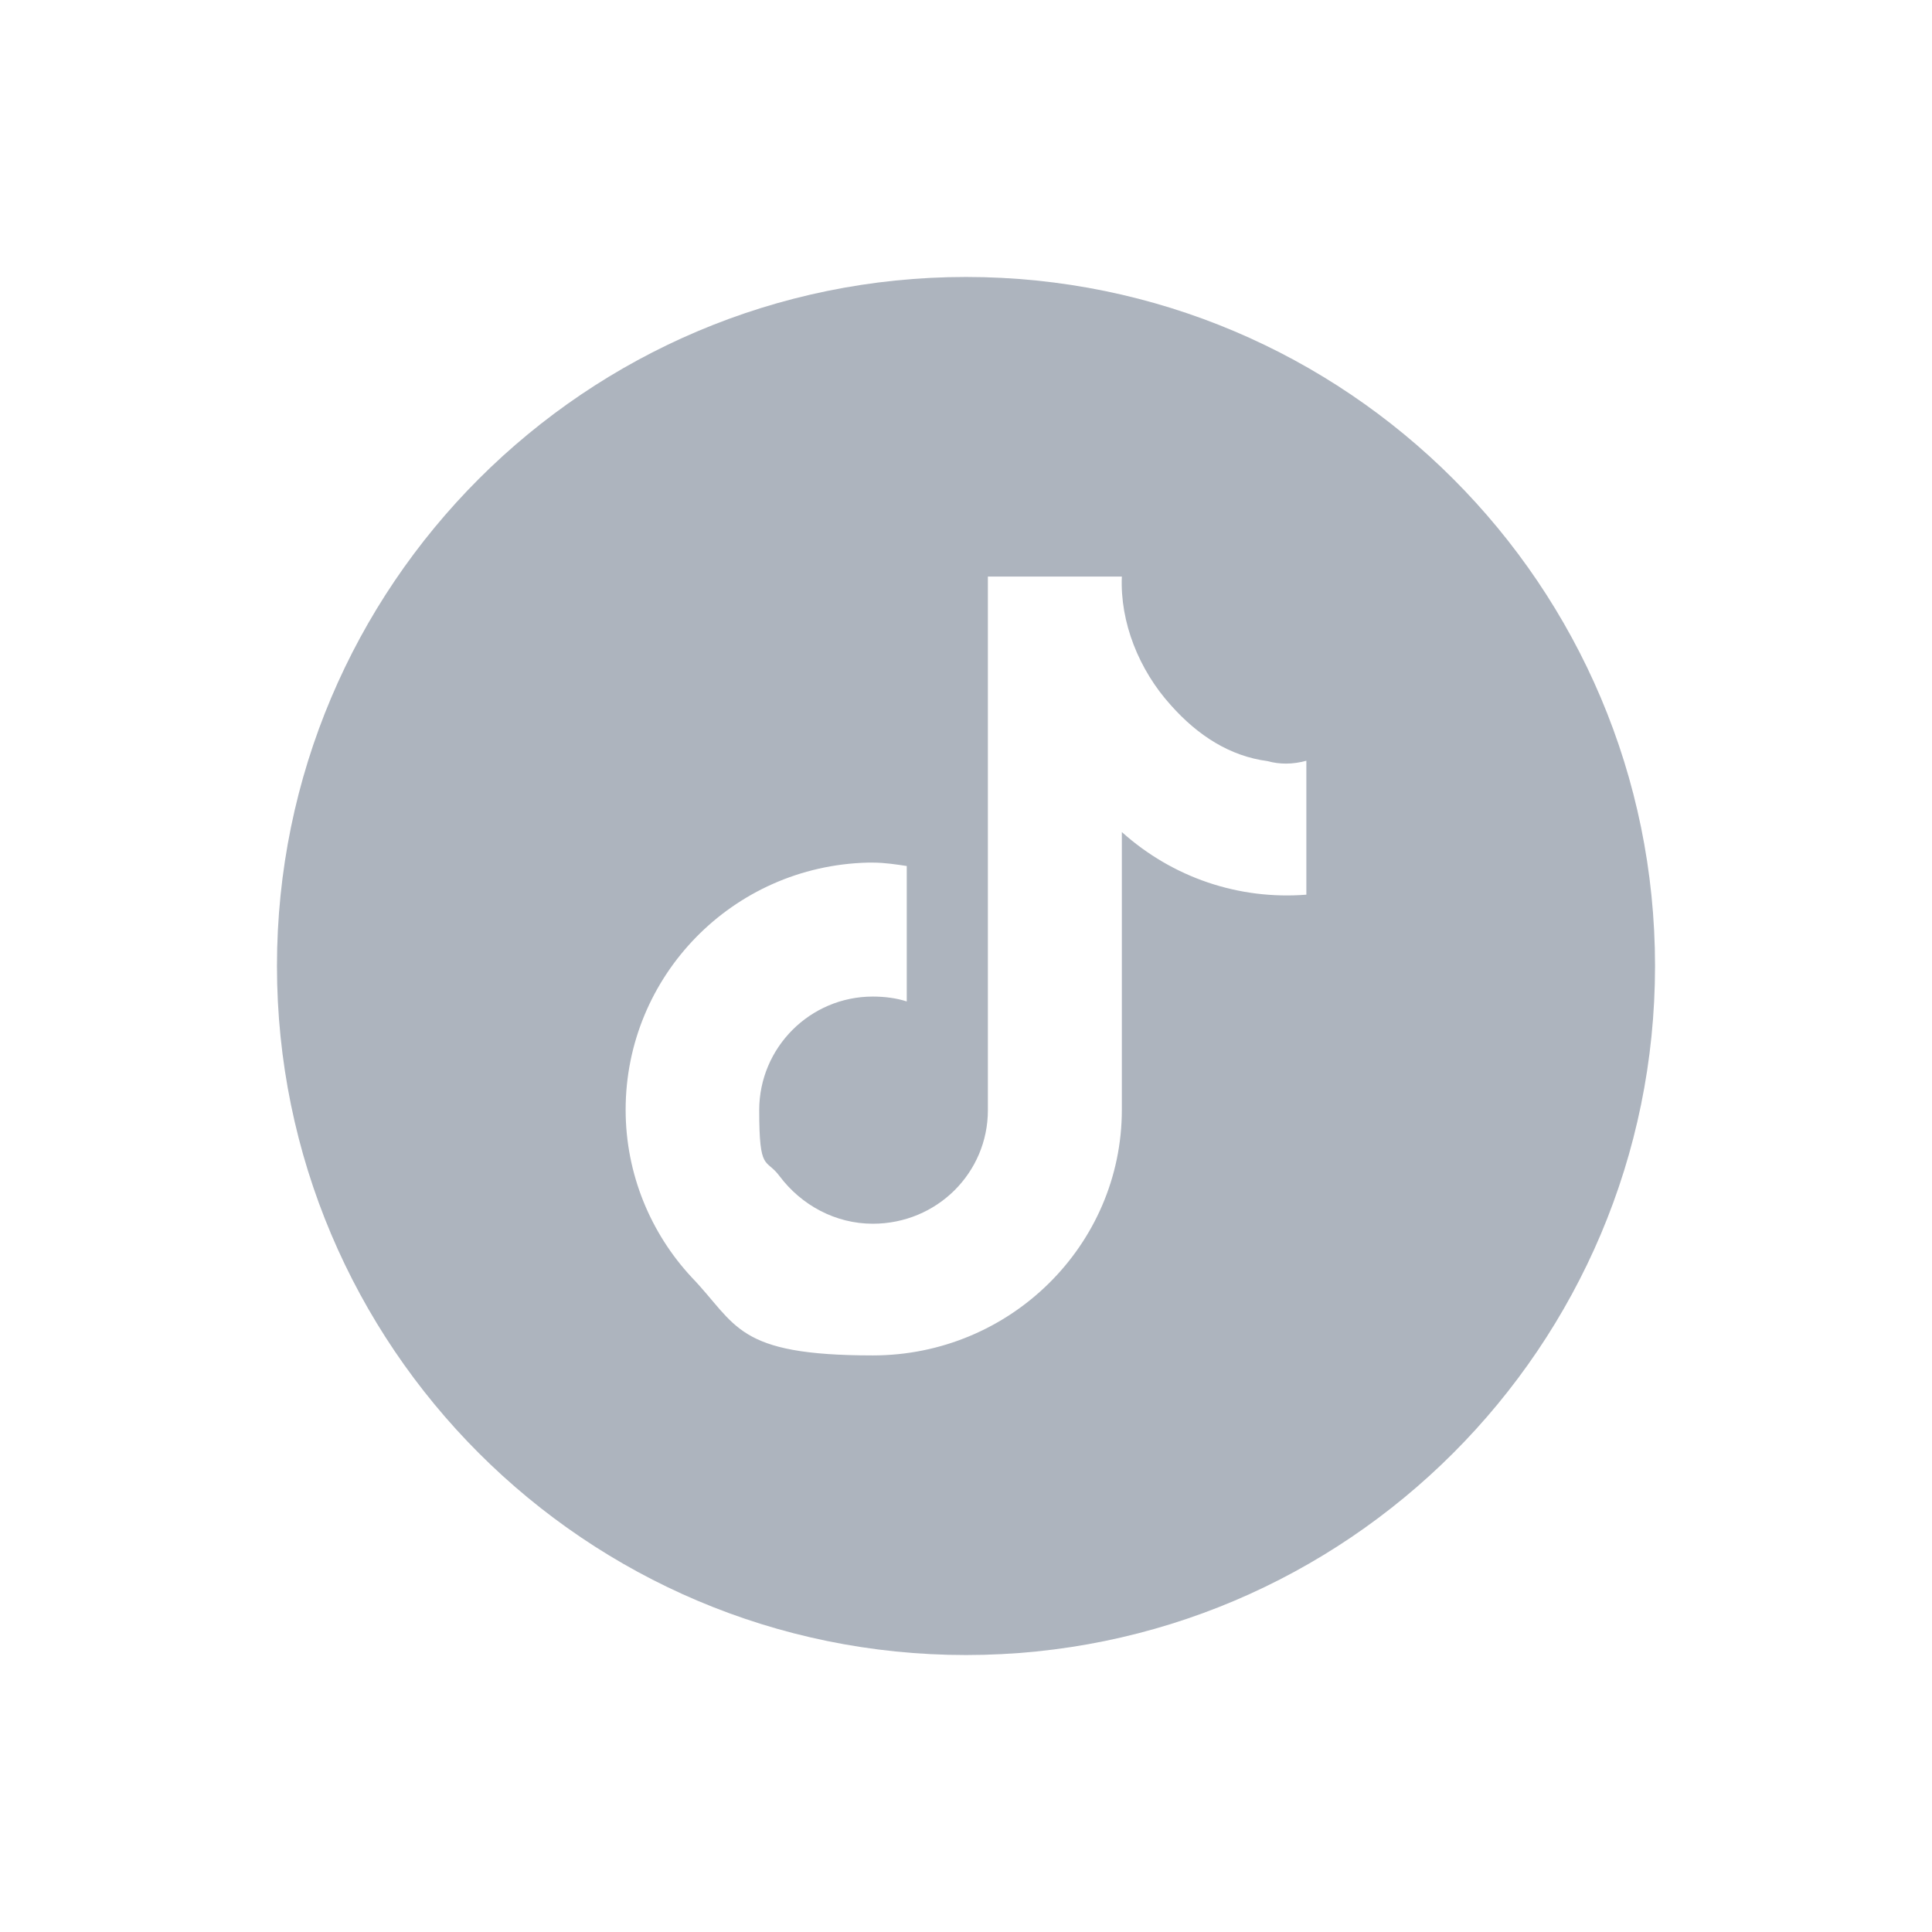 <svg id="Layer_1" data-name="Layer 1" data-sanitized-data-name="Layer 1" xmlns="http://www.w3.org/2000/svg" version="1.1" viewBox="0 0 512 512">
  <defs>
    <style>
      .cls-1 {
        fill: #adb4be;
        fill-rule: evenodd;
        stroke-width: 0px;
      }
    </style>
  </defs>
  <path class="cls-1" d="M256,73.4c-100.8,0-182.6,81.8-182.6,182.6s81.8,182.6,182.6,182.6,182.6-81.8,182.6-182.6-81.8-182.6-182.6-182.6ZM346.2,237.1c-17.9,1.4-35.4-4.5-48.9-16.6v73.6c0,35.9-29.6,65.1-66,65.1s-35.9-8.1-48-20.7c-10.8-11.6-17.5-27.3-17.5-44.4,0-35.4,28.3-64.6,64.2-65.5h1.3c3.2,0,6.3.5,9,.9v35.9c-2.7-.9-5.9-1.3-9-1.3-16.6,0-30.1,13.5-30.1,30.1s1.8,12.6,5.4,17.5c5.8,7.7,14.8,12.6,24.7,12.6,17,0,30.5-13.5,30.5-30.1v-141.4h35.5c-.5,12.1,4.5,24.7,13,34.1,7.2,8.1,15.7,13.5,25.6,14.8,3.2.9,6.7.9,10.3-.1v35.5Z"></path>
</svg>